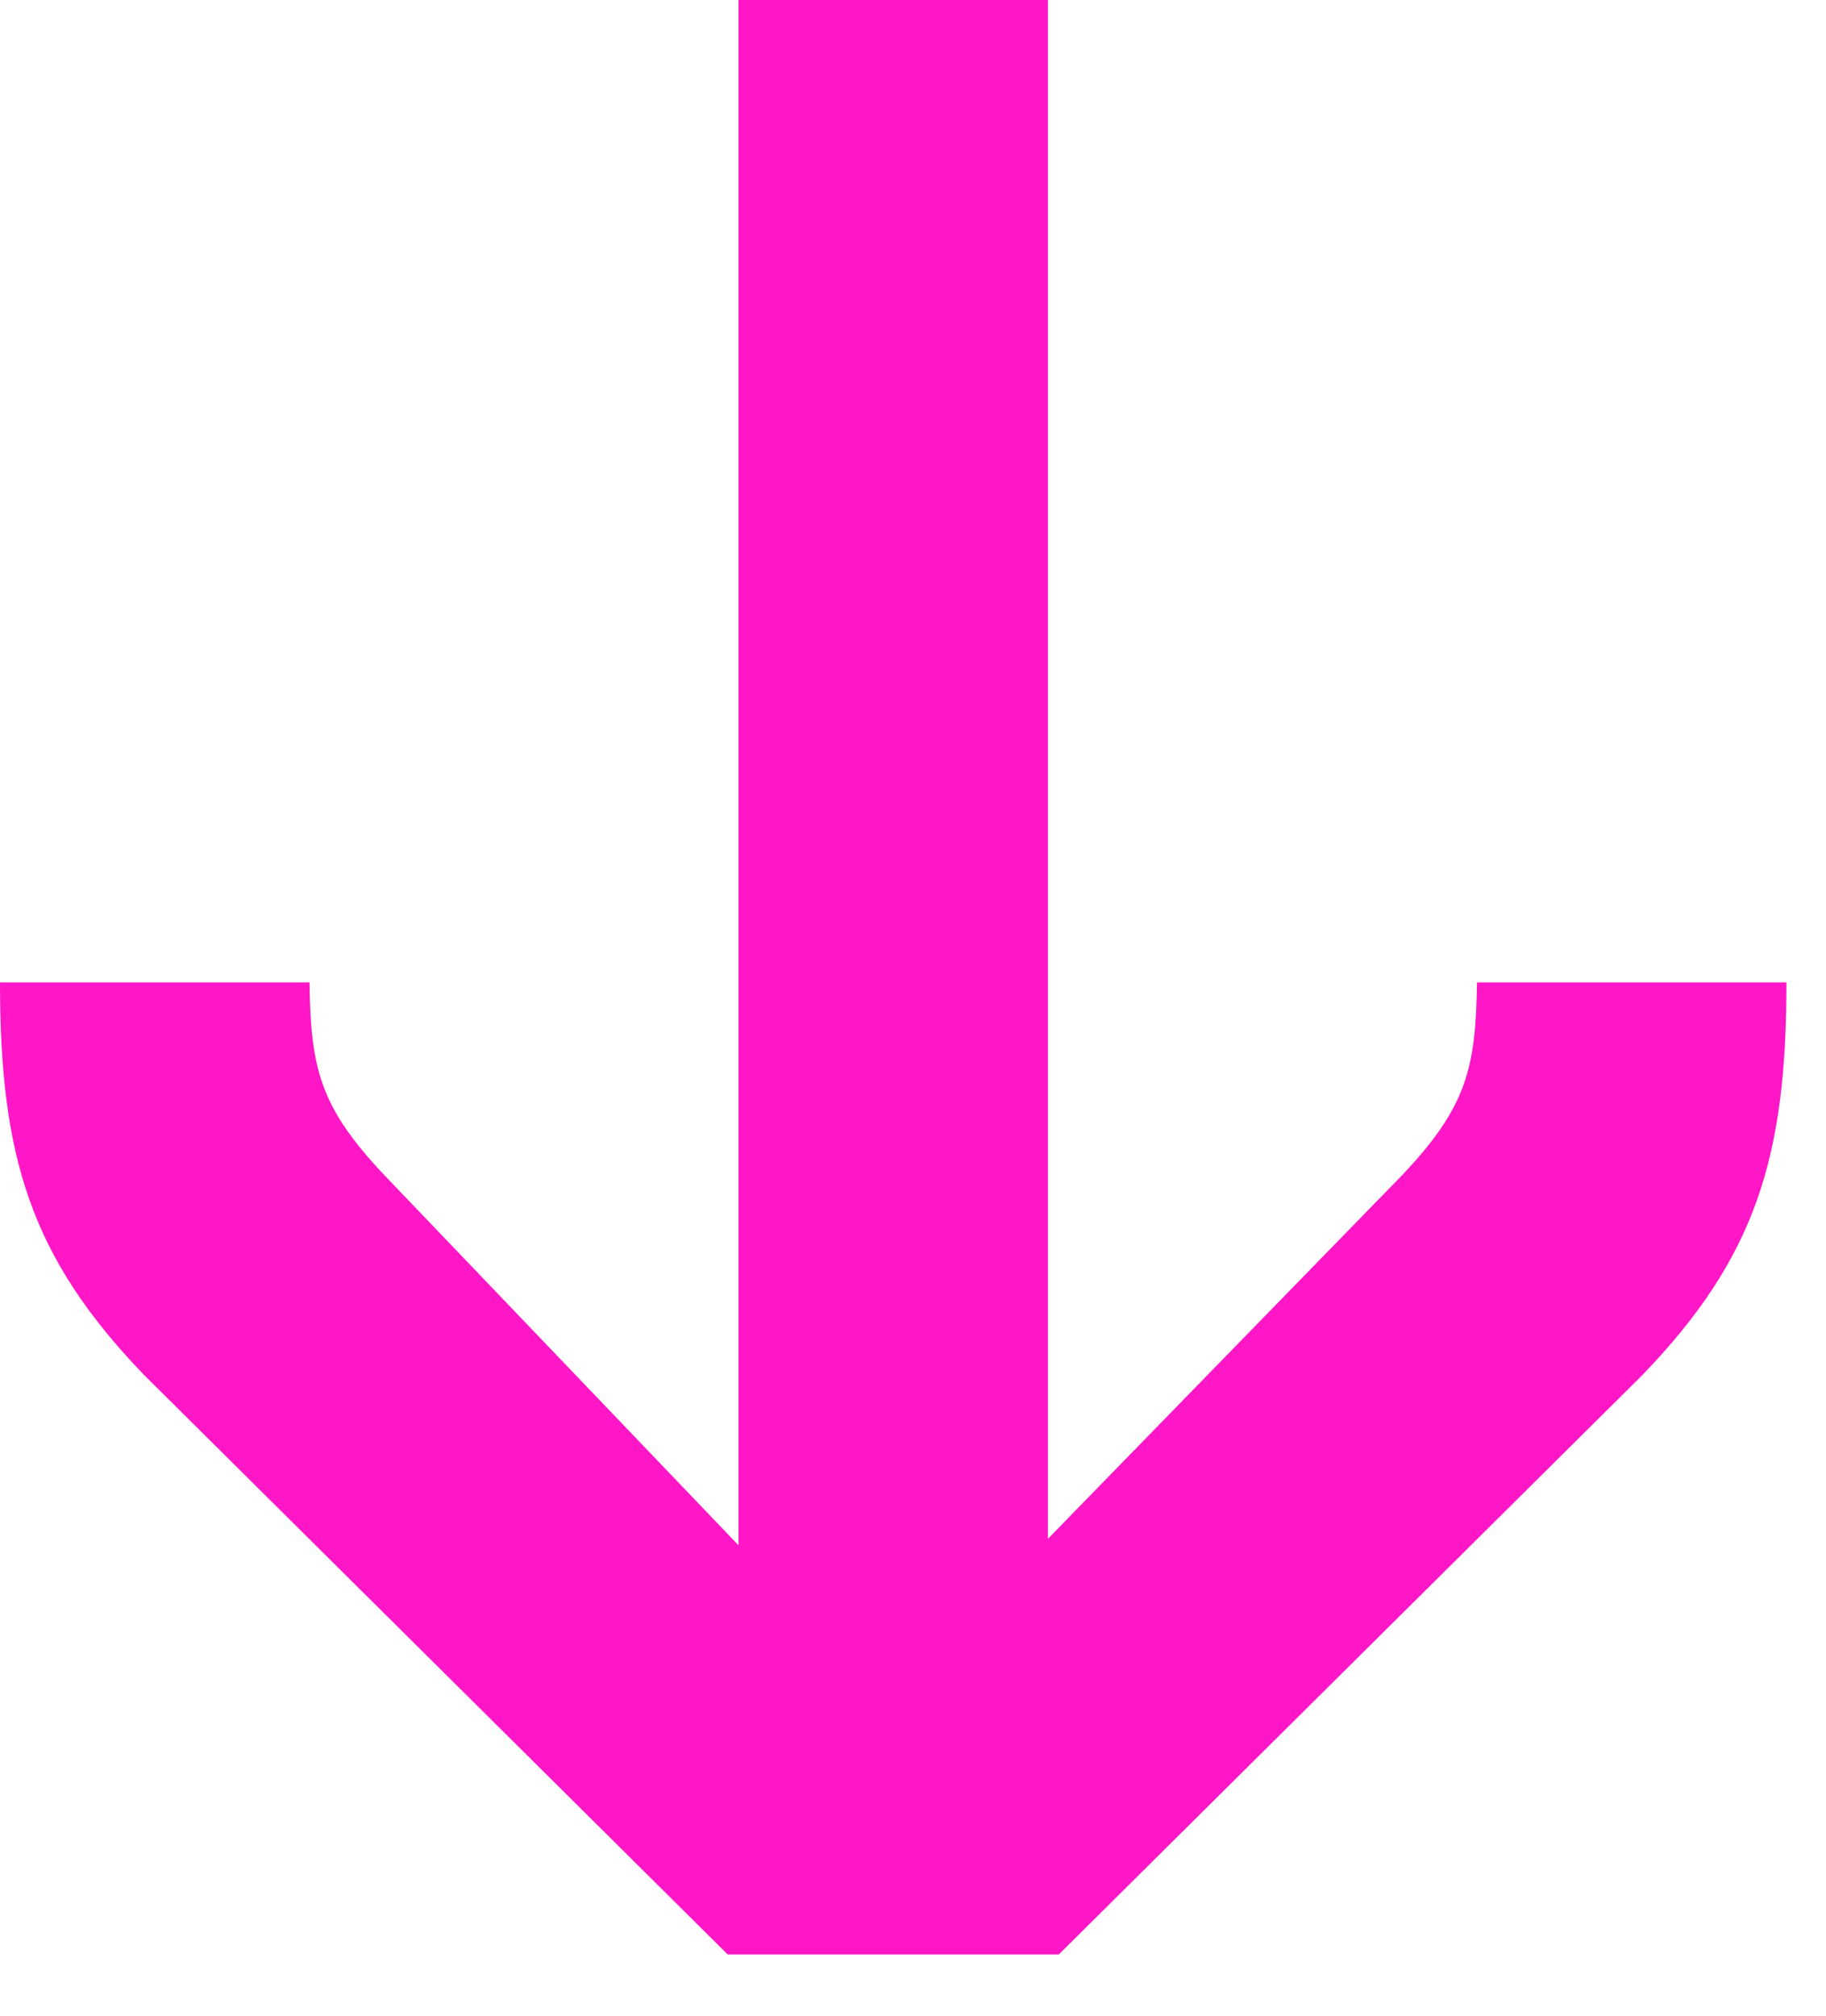 <?xml version="1.0" encoding="UTF-8"?> <svg xmlns="http://www.w3.org/2000/svg" width="29" height="32" viewBox="0 0 29 32" fill="none"><path d="M26.089 21.824C27.888 19.956 28.372 18.364 28.372 15.596L23.457 15.596C23.439 16.955 23.293 17.568 22.283 18.641L16.643 24.429L16.643 -5.1271e-07L11.729 -7.27479e-07L11.729 24.532L6.09 18.641C5.08 17.568 4.933 16.955 4.916 15.596L0 15.596C0 18.363 0.485 19.955 2.284 21.824L11.557 31.027L16.816 31.027L26.089 21.824L26.089 21.824Z" fill="#FF16C7"></path></svg> 